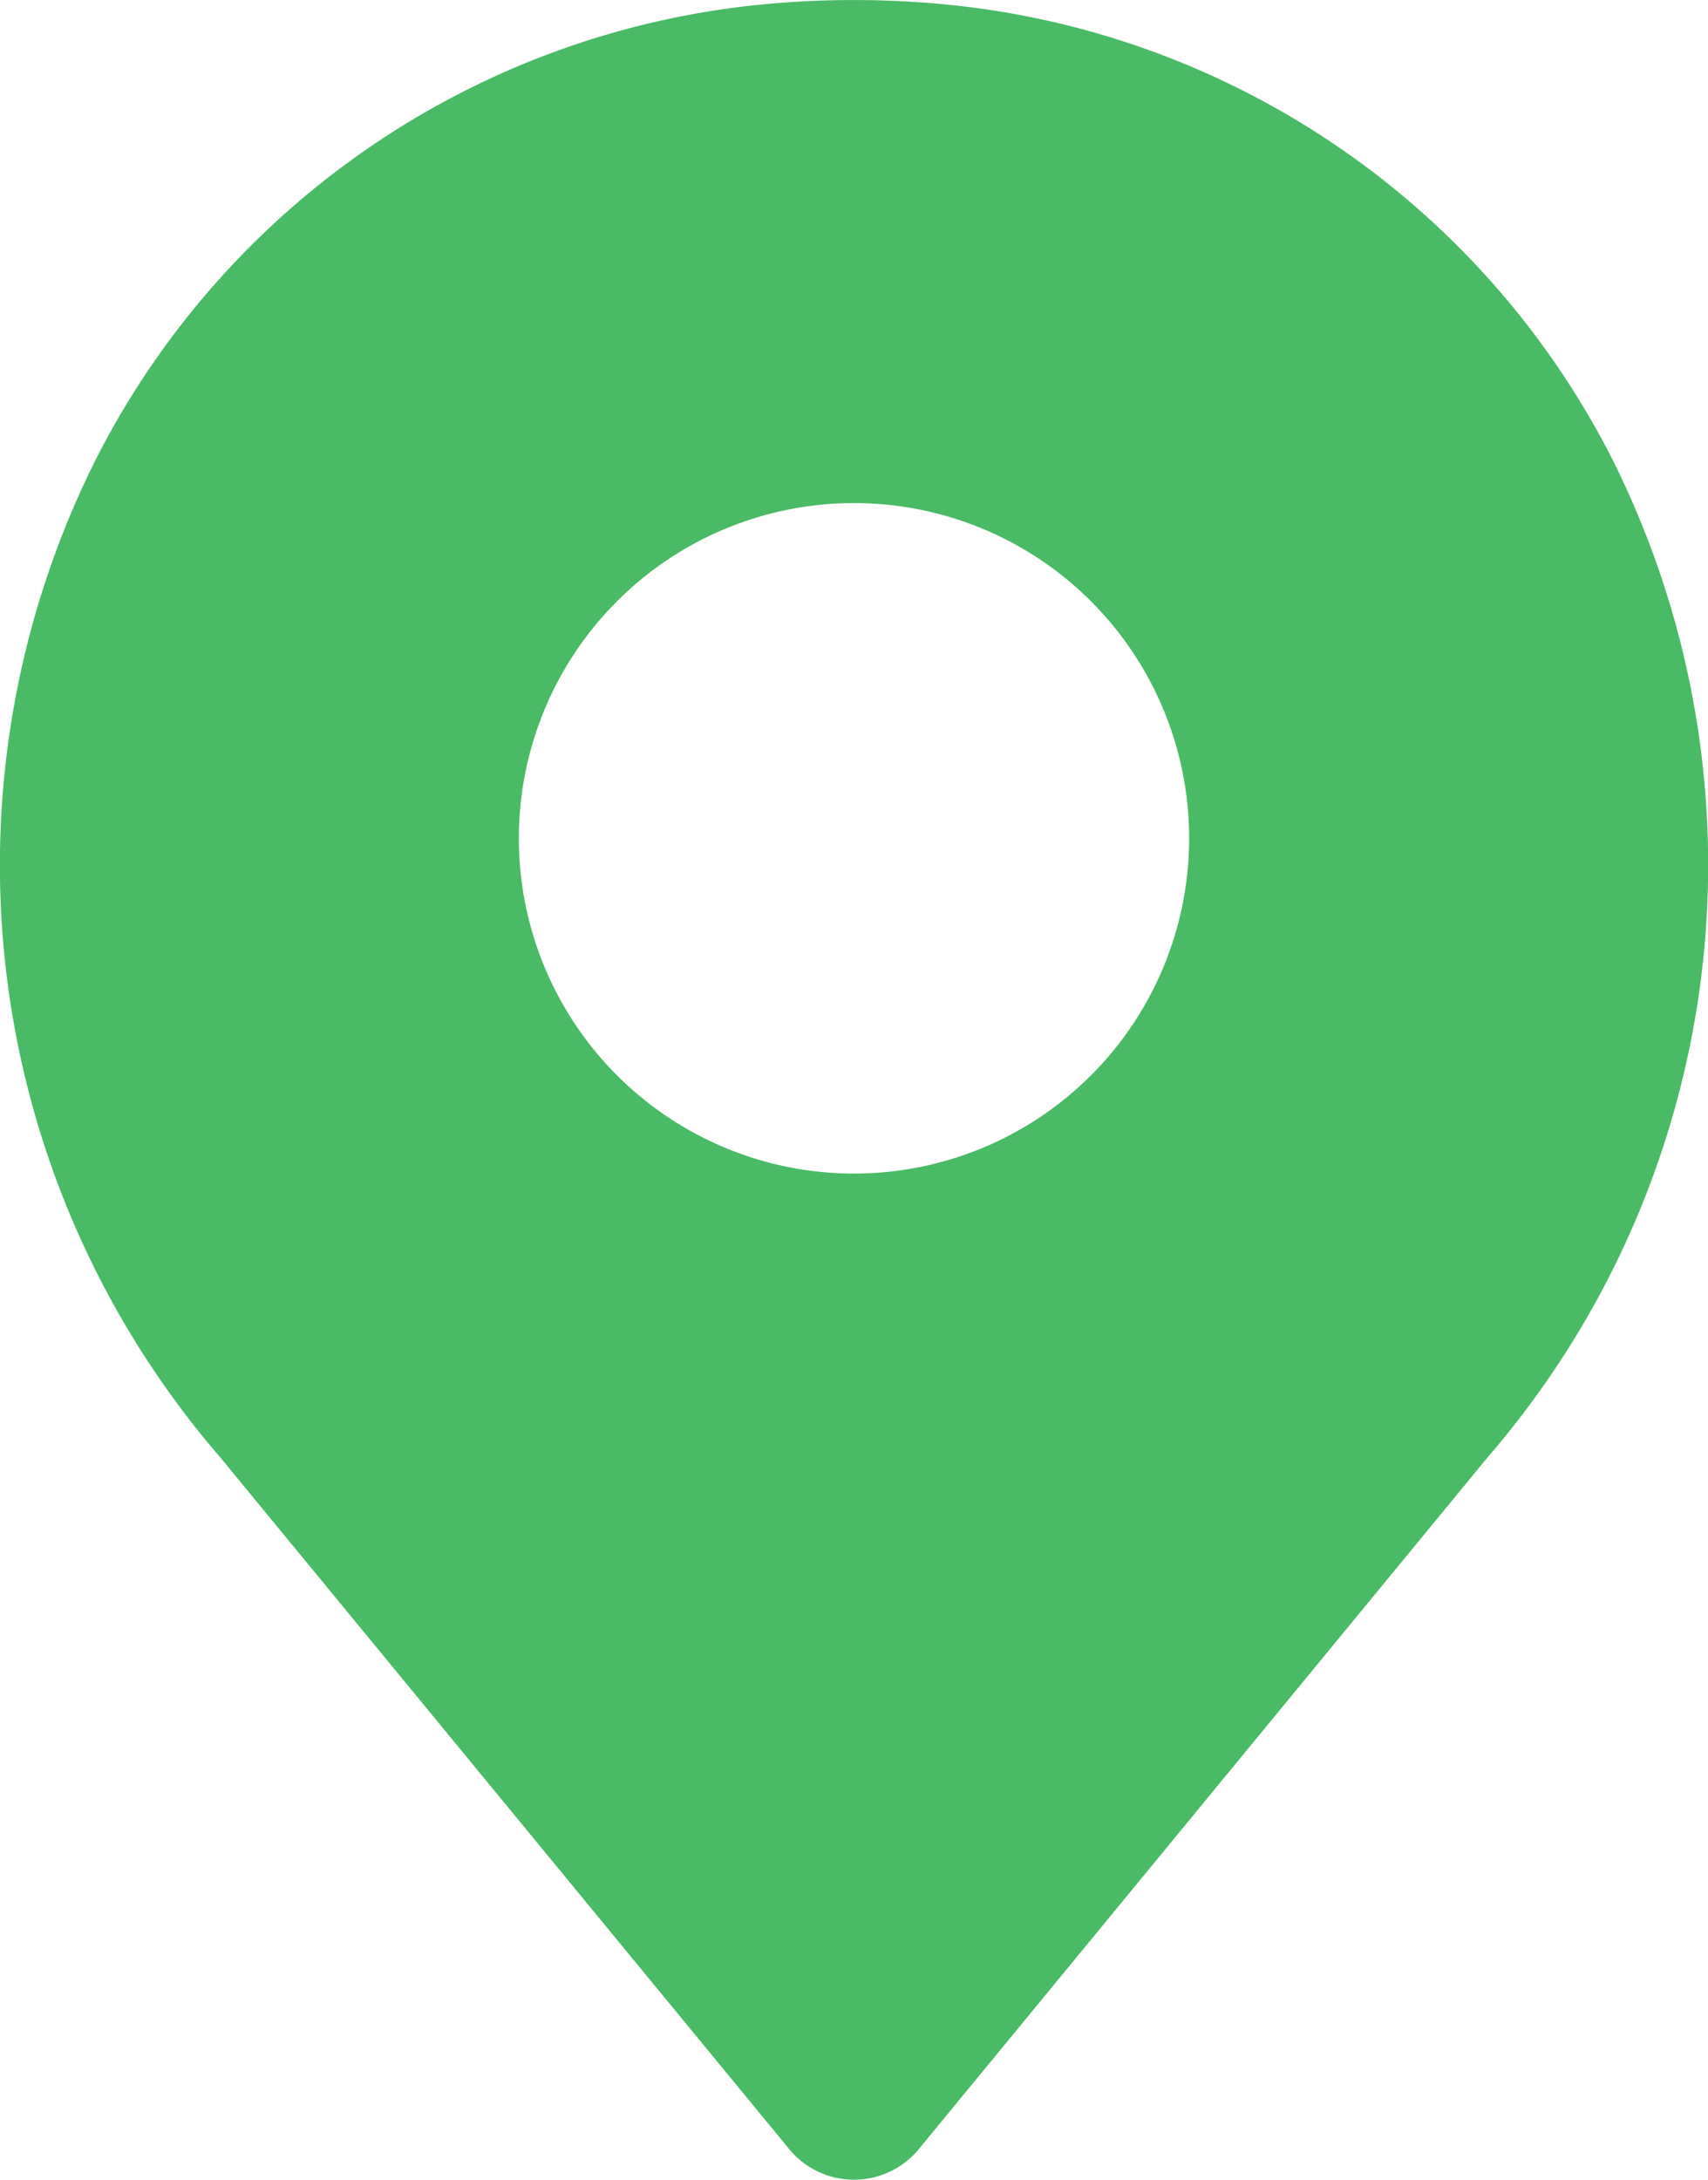 <?xml version="1.0" encoding="UTF-8"?> <svg xmlns="http://www.w3.org/2000/svg" xmlns:xlink="http://www.w3.org/1999/xlink" id="Groupe_113" data-name="Groupe 113" width="7.838" height="10" viewBox="0 0 7.838 10"><defs><clipPath id="clip-path"><rect id="Rectangle_163" data-name="Rectangle 163" width="7.838" height="10" fill="#4aba66"></rect></clipPath></defs><g id="Groupe_104" data-name="Groupe 104" clip-path="url(#clip-path)"><path id="Tracé_42" data-name="Tracé 42" d="M7.4,2.109A3.846,3.846,0,0,0,4.355.022a4.368,4.368,0,0,0-.873,0A3.847,3.847,0,0,0,.439,2.109a4.156,4.156,0,0,0,.57,4.575L3.622,9.86a.385.385,0,0,0,.594,0L6.829,6.683A4.156,4.156,0,0,0,7.4,2.109ZM3.919,5.384A1.538,1.538,0,1,1,5.457,3.846,1.538,1.538,0,0,1,3.919,5.384" transform="translate(0 0)" fill="#4aba66"></path></g></svg> 